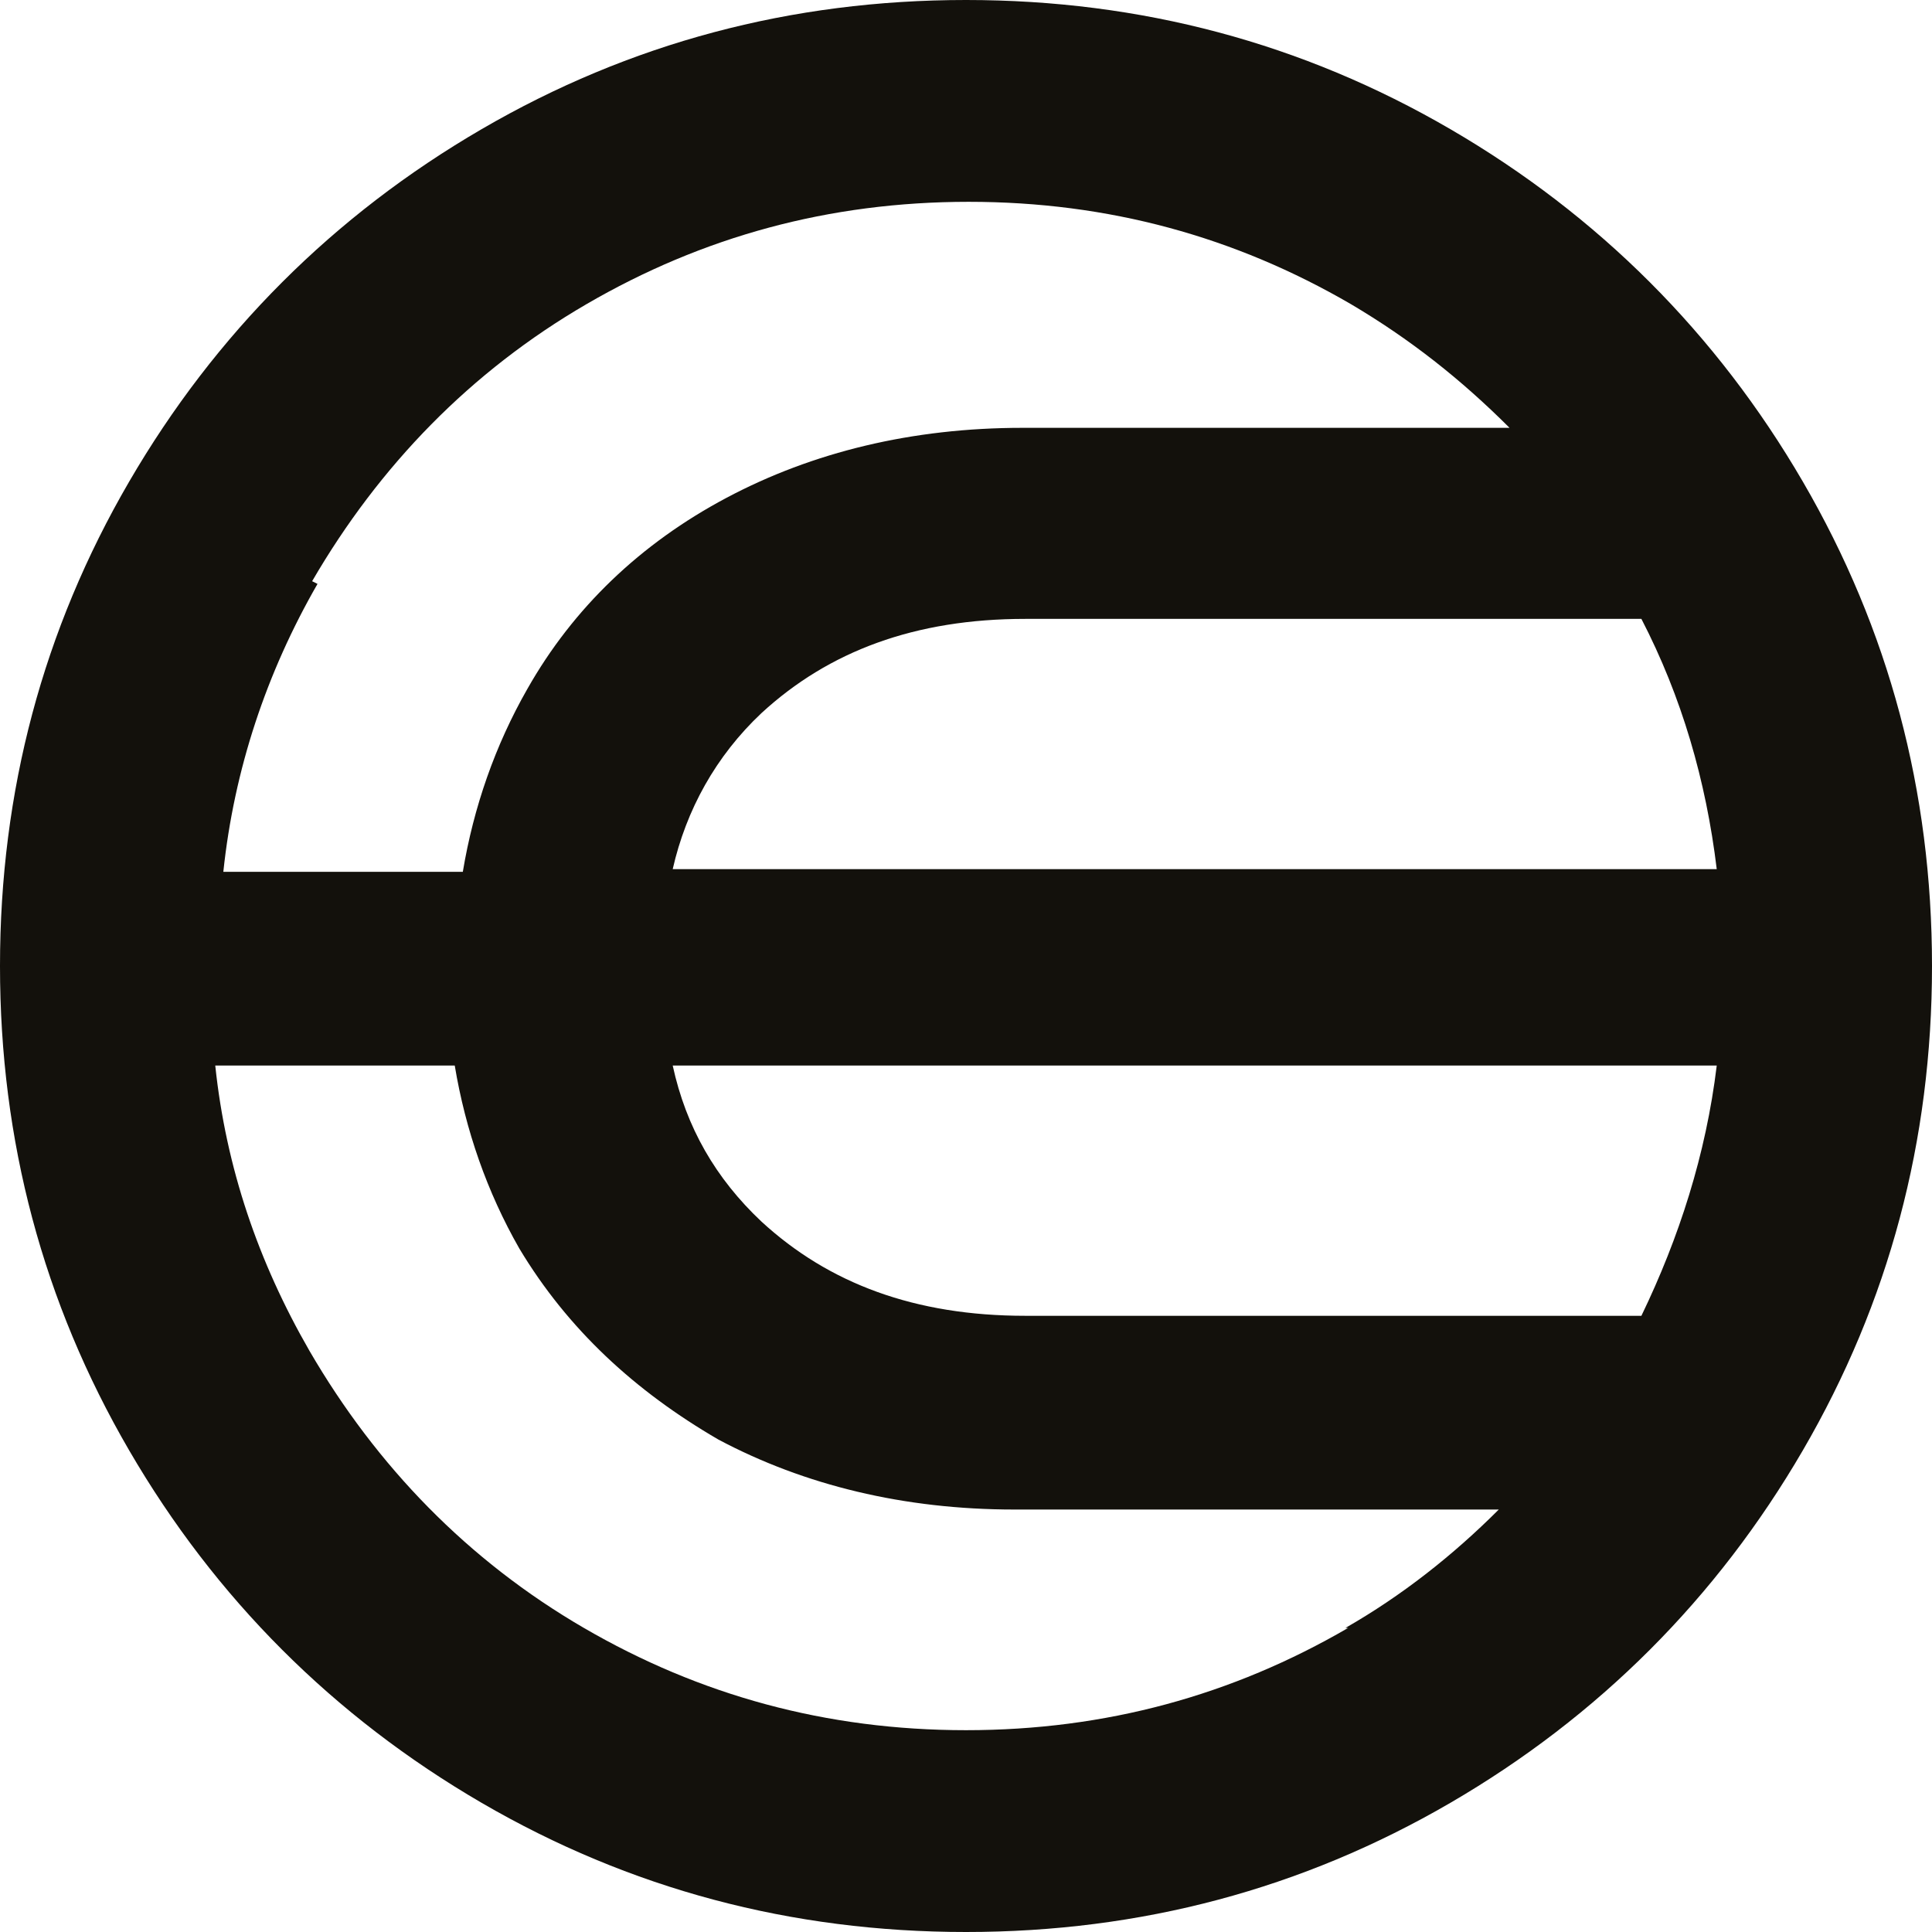 <svg width="72" height="72" viewBox="0 0 72 72" fill="none" xmlns="http://www.w3.org/2000/svg">
<path d="M54.05 4.813C48.535 1.604 42.518 0 36 0C29.482 0 23.465 1.604 17.95 4.813C12.434 8.022 8.022 12.434 4.813 17.95C1.604 23.465 0 29.482 0 36C0 42.518 1.604 48.535 4.813 54.05C8.022 59.566 12.434 63.978 17.95 67.187C23.465 70.395 29.482 72 36 72C42.518 72 48.535 70.395 54.05 67.187C59.566 63.978 63.978 59.566 67.187 54.05C70.396 48.535 72 42.518 72 36C72 29.482 70.396 23.465 67.187 17.95C63.978 12.434 59.566 8.022 54.05 4.813ZM38.206 49.036C34.095 49.036 30.886 47.833 28.379 45.526C26.674 43.922 25.571 42.017 25.07 39.71H63.978C63.577 43.02 62.574 46.128 61.17 49.036H38.306H38.206ZM25.07 32.39C25.571 30.184 26.674 28.178 28.379 26.574C30.886 24.267 34.095 23.064 38.206 23.064H61.17C62.674 25.972 63.577 29.081 63.978 32.39H25.07ZM11.632 21.66C14.139 17.348 17.549 13.838 21.861 11.332C26.173 8.825 30.886 7.521 36.1 7.521C41.315 7.521 46.028 8.825 50.34 11.332C52.546 12.635 54.451 14.139 56.256 15.944H38.106C33.994 15.944 30.284 16.847 27.075 18.552C23.866 20.256 21.359 22.663 19.655 25.671C18.451 27.777 17.649 30.084 17.248 32.49H8.323C8.724 28.68 9.928 25.07 11.833 21.76L11.632 21.66ZM50.24 60.669C45.928 63.175 41.215 64.479 36 64.479C30.785 64.479 26.072 63.175 21.761 60.669C17.448 58.162 14.039 54.652 11.532 50.34C9.627 47.031 8.423 43.521 8.022 39.71H16.947C17.348 42.117 18.15 44.423 19.354 46.529C21.159 49.538 23.666 51.844 26.774 53.649C29.983 55.354 33.694 56.256 37.805 56.256H55.855C54.15 57.961 52.245 59.465 50.139 60.669H50.24Z" fill="#13110C"/>
</svg>
